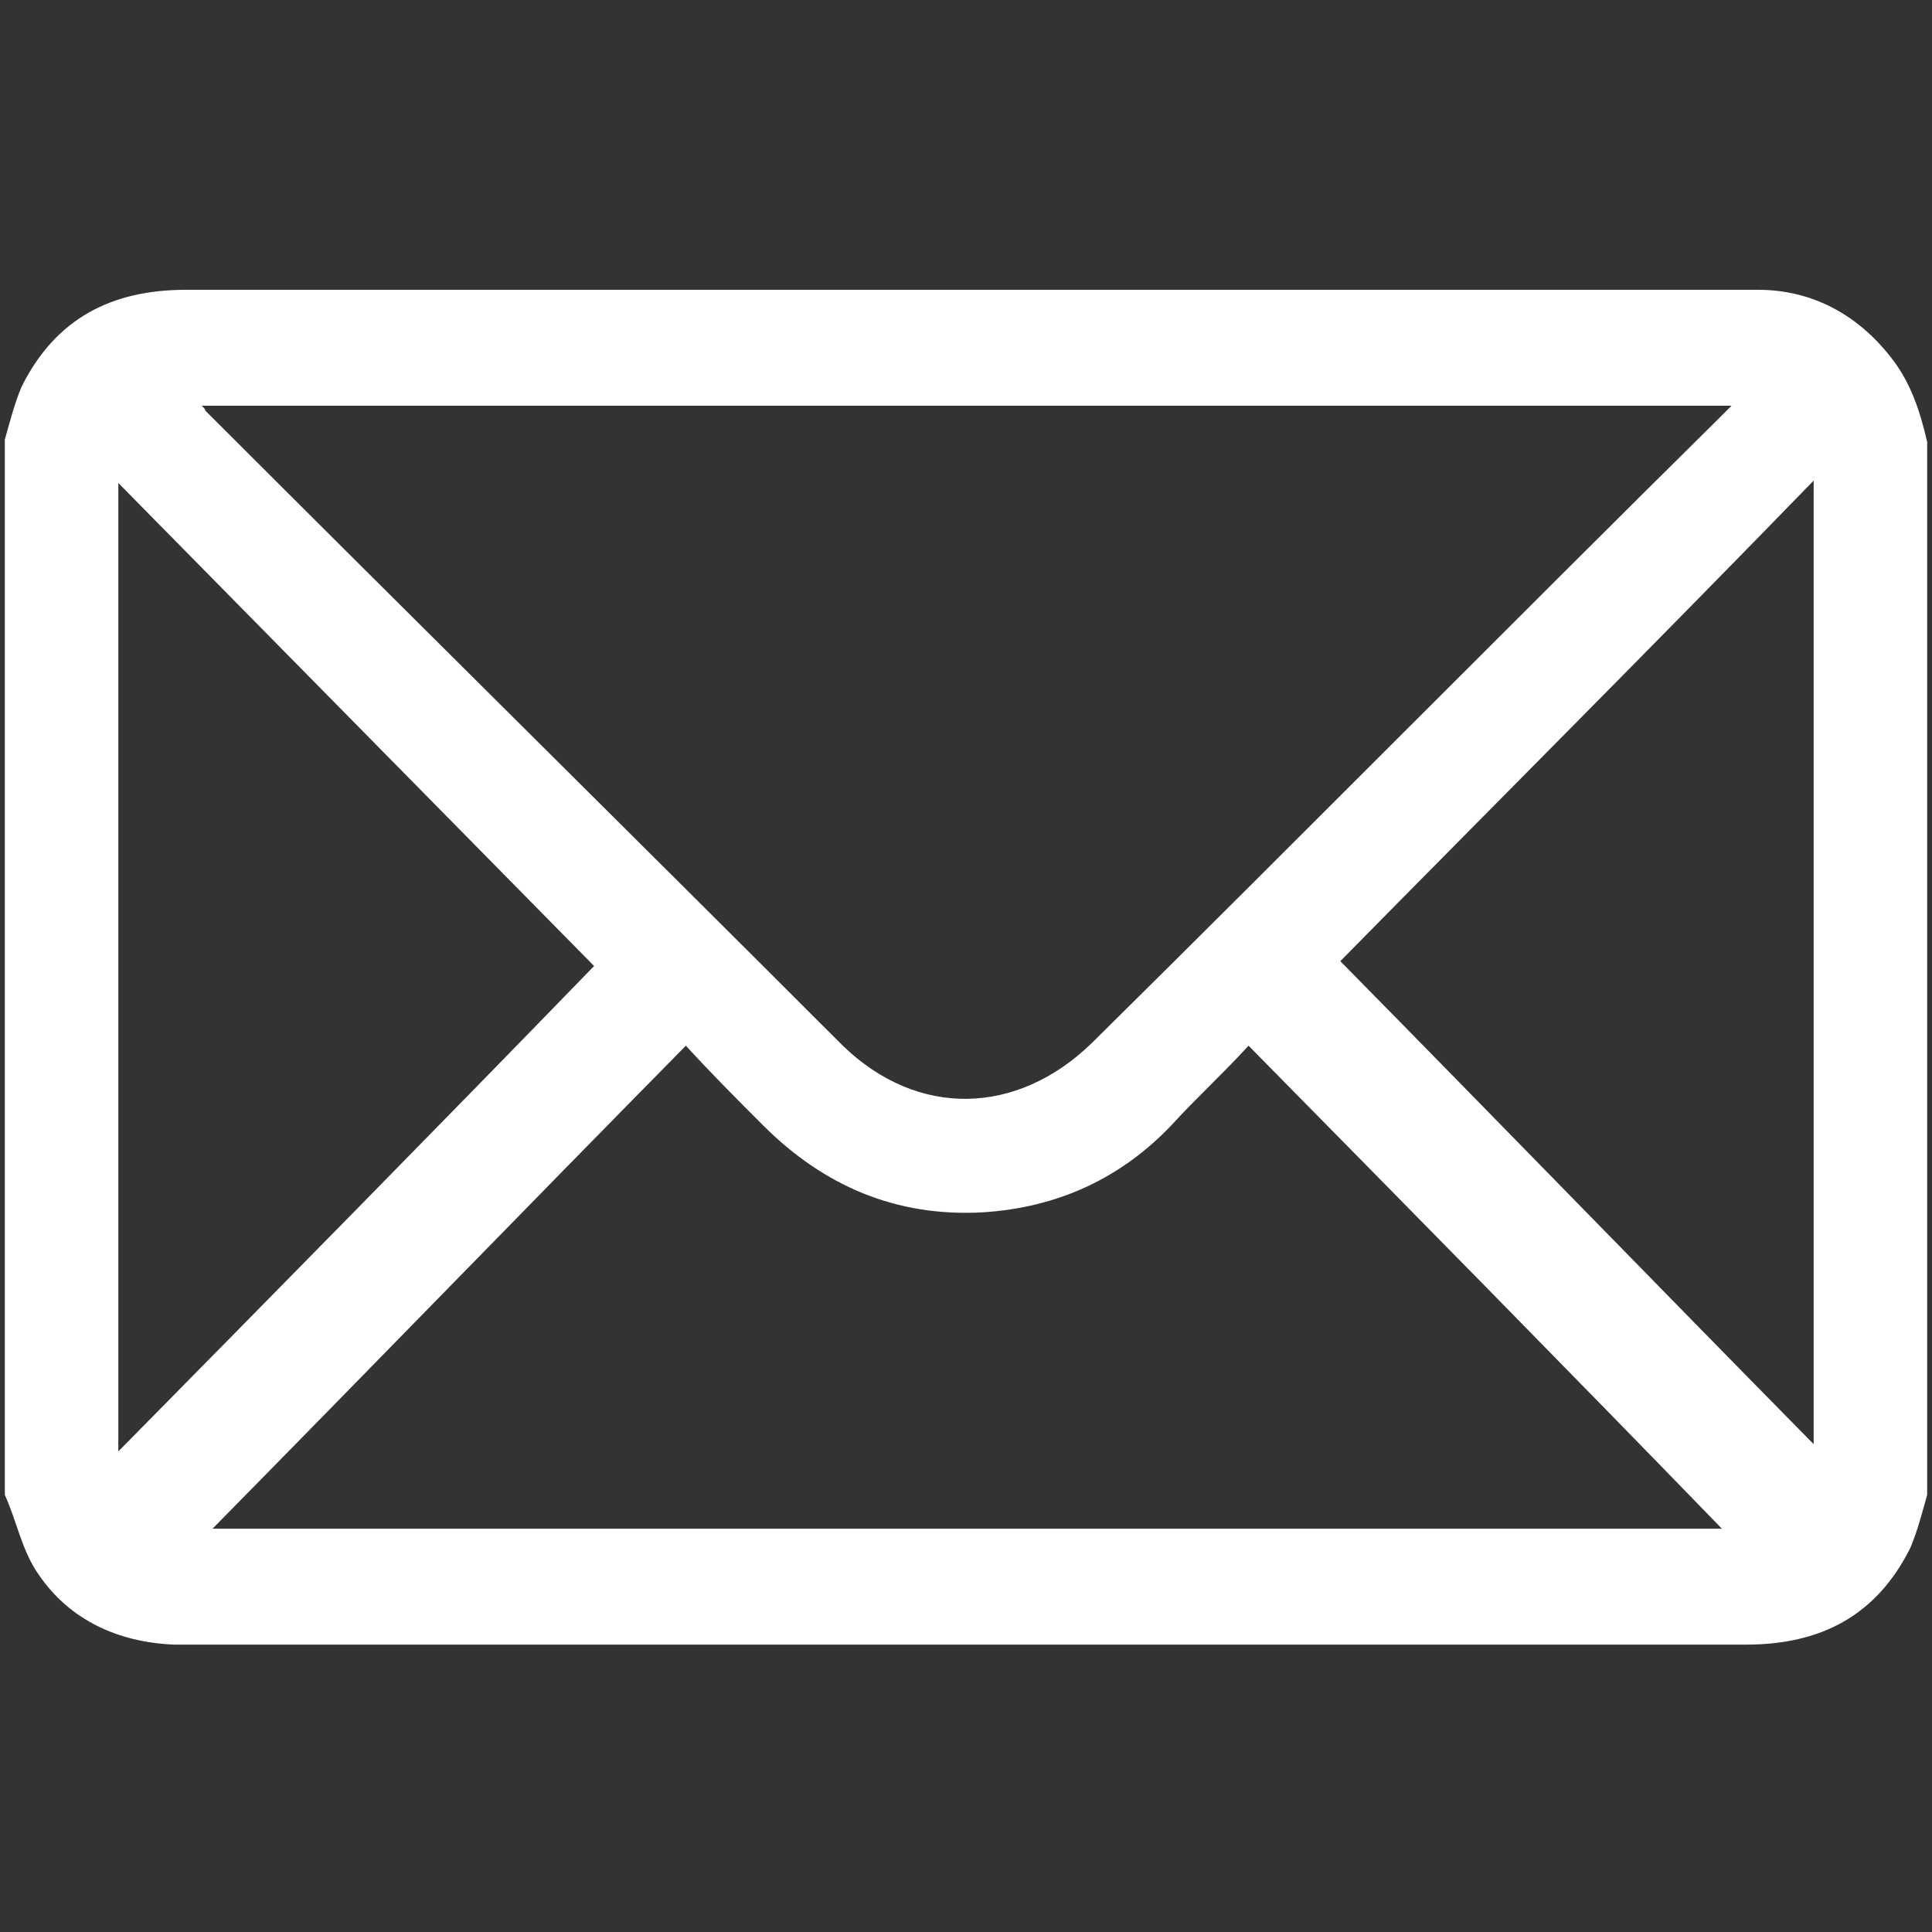 <?xml version="1.0" encoding="UTF-8"?>
<svg id="Layer_1" data-name="Layer 1" xmlns="http://www.w3.org/2000/svg" version="1.1" viewBox="0 0 80 80">
  <rect x="0" y="0" width="80" height="80" fill="#333333" stroke="none"/>
  <defs>
    <style>
      .cls-1 {
        fill: #fff;
        stroke-width: 0px;
      }
    </style>
  </defs>
  <path class="cls-1" d="M.2,61.8c0-14.5,0-29,0-43.6.2-.7.4-1.5.7-2.2,1.4-2.8,3.7-4,6.8-4,21.5,0,43.1,0,64.6,0,.2,0,.4,0,.5,0,2.2,0,4.1,1,5.5,2.8.8,1,1.2,2.2,1.5,3.5v43.6c-.2.7-.4,1.5-.7,2.2-1.4,2.8-3.7,4-6.8,4-21.5,0-43.1,0-64.6,0-.2,0-.4,0-.5,0-2.3-.1-4.3-1-5.6-2.9-.7-1-.9-2.2-1.4-3.3ZM8.3,16.7c.1.2.2.2.2.3,8.8,8.8,17.6,17.5,26.4,26.3,3.1,3,7.2,2.9,10.3-.1,8.7-8.6,17.3-17.3,26-25.9.2-.2.3-.3.5-.5H8.3ZM8.7,63.3h62.6c-6.4-6.6-13-13.3-19.6-20-1.1,1.2-2.2,2.2-3.2,3.3-2.1,2.2-4.7,3.4-7.8,3.6-3.6.2-6.6-1.1-9.1-3.6-1.1-1.1-2.1-2.1-3.2-3.3-6.7,6.8-13.2,13.5-19.6,20ZM4.9,20v40.1c6.7-6.8,13.3-13.5,19.7-20.1-6.4-6.5-13-13.2-19.7-20ZM75.1,19.9c-6.7,6.9-13.3,13.5-19.6,19.9,6.5,6.6,13,13.3,19.6,20V19.9Z"/>
</svg>